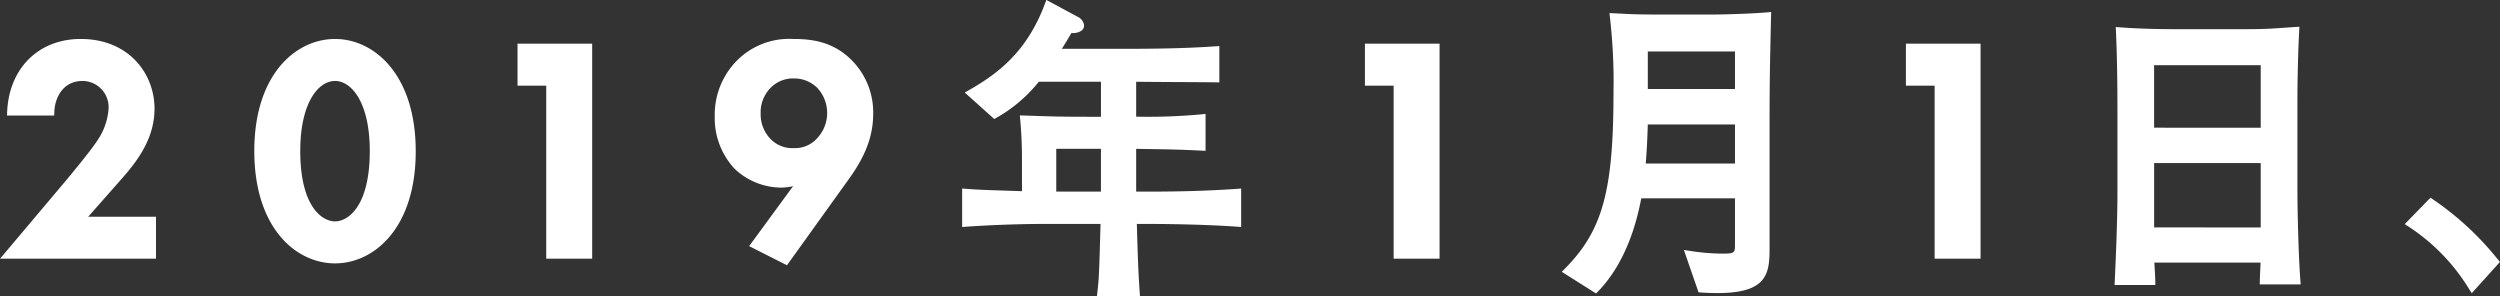 <svg xmlns="http://www.w3.org/2000/svg" width="347.687" height="41.21" viewBox="0 0 347.687 41.21">
  <rect x="0" y="0" width="347.687" height="41.21" fill="#333333" stroke="none"/>
  <defs>
    <style>
      .cls-1 {
        fill: #fff;
        fill-rule: evenodd;
      }
    </style>
  </defs>
  <path id="text-about01-sp" class="cls-1" d="M153.248,1041.55l-9.11,10.8h21.684v-5.83h-9.428l4.076-4.62c2.171-2.44,5.144-5.77,5.144-10.41,0-4.82-3.527-9.69-10.268-9.69-5.86,0-9.969,4.08-10.226,10.14l-0.022.51h6.563l0.016-.47c0.072-2.16,1.312-4.34,3.919-4.34a3.645,3.645,0,0,1,3.628,3.89,8.925,8.925,0,0,1-1.545,4.37C156.812,1037.26,154.13,1040.49,153.248,1041.55Zm37.469,11.46c5.406,0,11.225-4.88,11.225-15.58,0-10.74-5.819-15.63-11.225-15.63s-11.225,4.88-11.225,15.58C179.492,1048.12,185.311,1053.01,190.717,1053.01Zm-4.834-15.63c0-6.69,2.506-9.74,4.834-9.74s4.835,3.05,4.835,9.74c0,7.73-3.04,9.79-4.835,9.79S185.883,1045.11,185.883,1037.38Zm34.208,14.97h6.391v-29.9H216.1v5.84h3.994v24.06Zm32.62-9.88a7.971,7.971,0,0,0,1.714-.2l-6.113,8.34,5.261,2.66,8.4-11.7c1.774-2.43,3.588-5.45,3.588-9.3a10.274,10.274,0,0,0-2.841-7.37c-2.621-2.73-5.646-3.1-8.26-3.1a10.249,10.249,0,0,0-8.272,3.46,10.737,10.737,0,0,0-2.661,7.31,10.33,10.33,0,0,0,2.762,7.28A9.481,9.481,0,0,0,252.711,1042.47Zm-2.8-10.38a4.845,4.845,0,0,1,1.361-3.47,4.356,4.356,0,0,1,3.265-1.33,4.572,4.572,0,0,1,3.232,1.29,5.124,5.124,0,0,1,.025,7,4.125,4.125,0,0,1-3.257,1.4,4.228,4.228,0,0,1-3.231-1.25A4.922,4.922,0,0,1,249.916,1032.09Zm40.039,15.43h7.232l-0.032,1.11c-0.164,5.78-.181,6.39-0.408,8.4l-0.062.55h5.986l-0.036-.53c-0.159-2.31-.242-3.86-0.4-9.53H303.6c1.2,0,7.442.02,12.613,0.39l0.526,0.04v-5.35l-0.526.04c-3.664.26-7.672,0.39-12.613,0.39h-1.463v-5.95l0.551,0.01c4.524,0.07,5.219.08,8.586,0.24l0.514,0.02v-5.13l-0.545.06a80.463,80.463,0,0,1-8.822.33h-0.284v-4.86c1.528,0.02,3.4.03,5.286,0.04,2.079,0.01,4.164.02,5.782,0.04l0.5,0.01v-5.05l-0.525.03c-4.13.29-8.213,0.35-13.072,0.35H291.8c0.454-.73.785-1.26,1.338-2.21a2,2,0,0,0,1.452-.36,0.934,0.934,0,0,0,.306-0.71,1.565,1.565,0,0,0-.882-1.17l-4.365-2.35-0.2.53c-2.5,6.7-6.554,9.73-10.559,12.01l-0.591.34,4.1,3.68,0.308-.17a20.244,20.244,0,0,0,5.887-5.01h8.646v4.87h-1.88c-3.7,0-4.884-.04-8.387-0.16l-1.014-.03,0.049,0.55c0.116,1.28.249,3.09,0.249,5.72v4.27l-1.765-.06c-3.41-.11-4.119-0.13-6.028-0.27l-0.528-.04v5.35l0.525-.04C282.262,1047.65,286.128,1047.52,289.955,1047.52Zm1.073-4.49v-5.96h6.215v5.96h-6.215Zm46.917,9.32h6.391v-29.9H333.951v5.84h3.994v24.06Zm28.432,4.56c2.036-2.08,4.712-6.01,6.009-12.95h13.036v6.28c0,1.36,0,1.41-1.922,1.41a30.4,30.4,0,0,1-4.375-.38l-0.809-.13,2.038,5.89,0.325,0.03c0.633,0.04,1.393.08,2.281,0.08,6.75,0,7.272-2.52,7.272-6.08v-17.34c0-5.21.039-8.04,0.208-15.12l0.013-.55-0.546.05c-2.164.18-5.727,0.3-7.7,0.3h-7.363c-3.081,0-4-.05-5.174-0.12l-1.7-.08,0.079,0.75a77.939,77.939,0,0,1,.479,10.22c0,13.77-1.518,19.29-6.765,24.58l-0.431.43,4.764,3.01Zm6.921-28.15v-5.22h12.124v5.22H373.3Zm12.124,4.93v5.43H373.009c0.111-1.4.233-3.44,0.28-5.43h12.133Zm27.761,18.66h6.391v-29.9H409.189v5.84h3.994v24.06Zm30.693,3.18c0-.37-0.078-1.79-0.131-2.63h14.774c-0.013.32-.026,0.58-0.038,0.84-0.024.47-.046,0.93-0.068,1.69l-0.015.5h5.7l-0.043-.53c-0.252-3.16-.414-9.64-0.414-12.71v-11.88c0-3.43.095-7.33,0.248-10.16l0.03-.55-0.55.03c-0.7.05-1.249,0.09-1.749,0.12-1.527.11-2.535,0.19-5.627,0.19h-9.028c-4.084,0-6.542-.15-8.036-0.26l-0.552-.04,0.025,0.55c0.14,3.01.209,6.72,0.209,11.34v10.92c0,4.38-.239,9.6-0.367,12.4l-0.031.67h5.665v-0.49Zm14.662-16.47v8.95H443.71v-8.95h14.828Zm-14.828-4.92v-8.69h14.828v8.69H443.71Zm43.832,22.48,0.348,0.53,3.917-4.34-0.453-.55a41.27,41.27,0,0,0-8.862-8.15l-0.342-.24-3.581,3.68,0.507,0.33A27.358,27.358,0,0,1,487.542,1056.62Z" transform="translate(-144.125 -1016.38)"/>
</svg>
